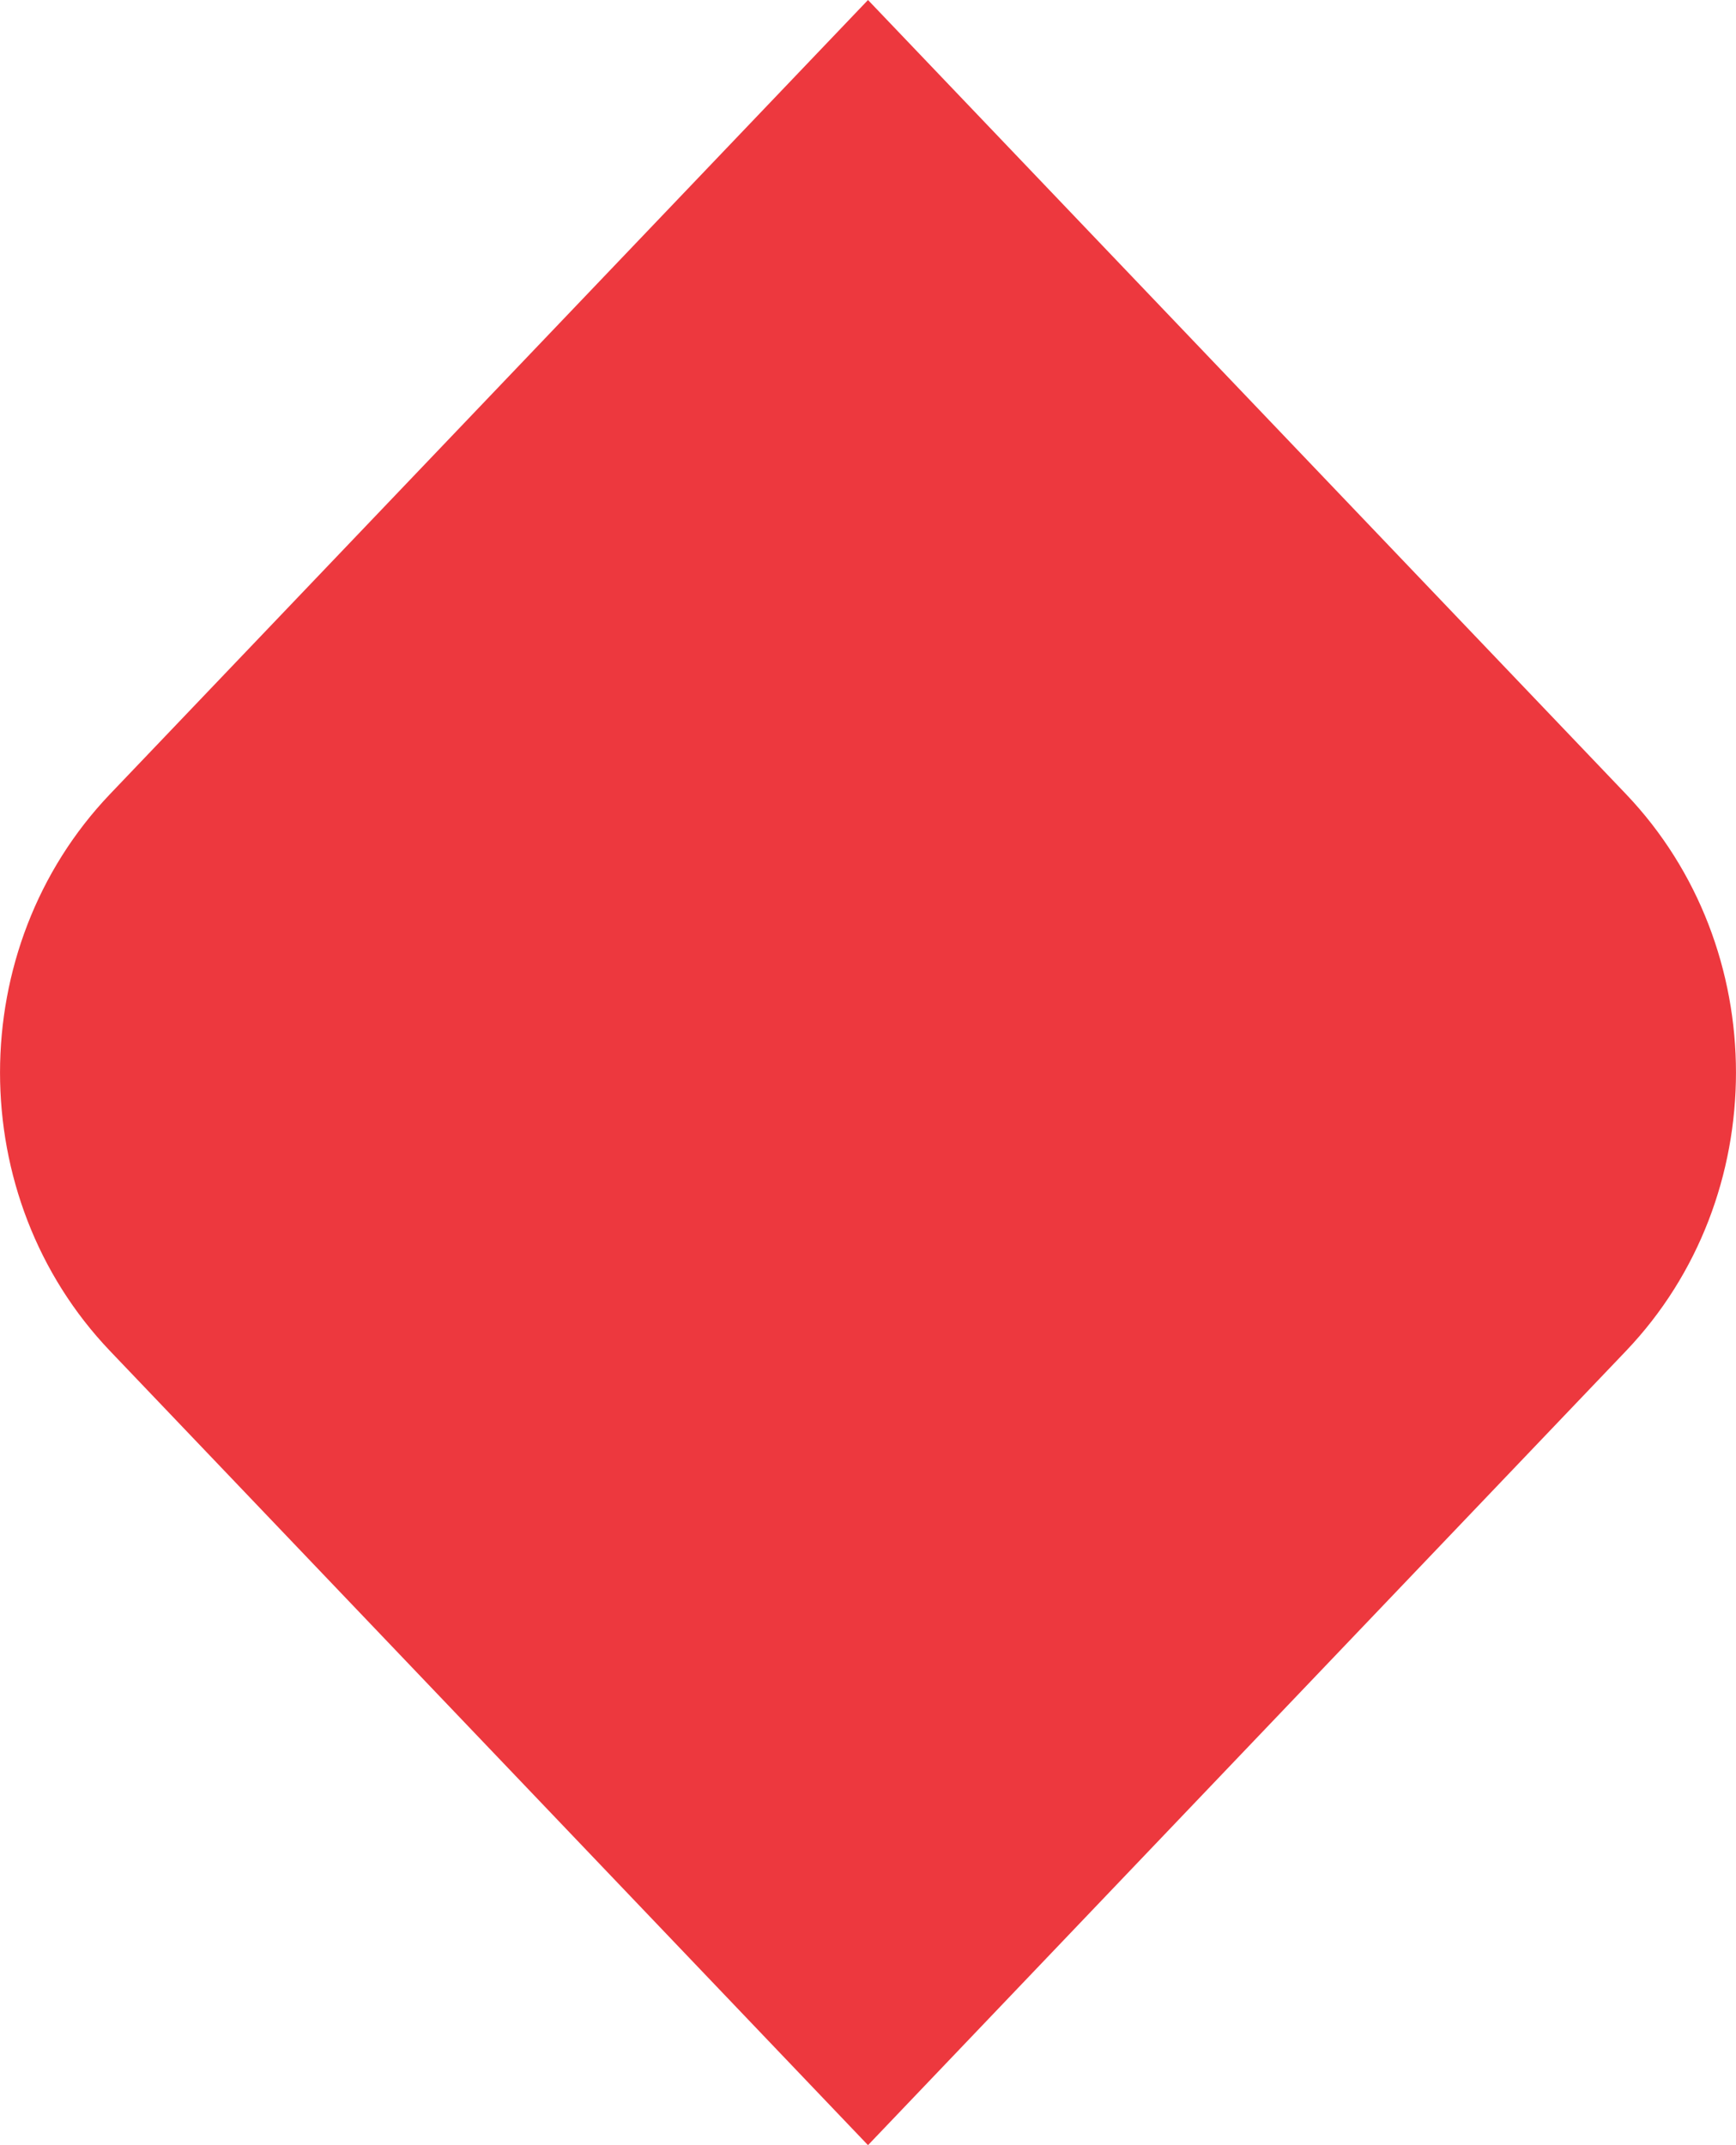 <svg width="17" height="21" viewBox="0 0 17 21" fill="none" xmlns="http://www.w3.org/2000/svg">
<path d="M8.5 0L15.922 7.773C17.359 9.279 17.359 11.721 15.922 13.226L8.5 21L1.078 13.226C-0.359 11.721 -0.359 9.279 1.078 7.773L8.5 0Z" fill="#ED383E"/>
</svg>
